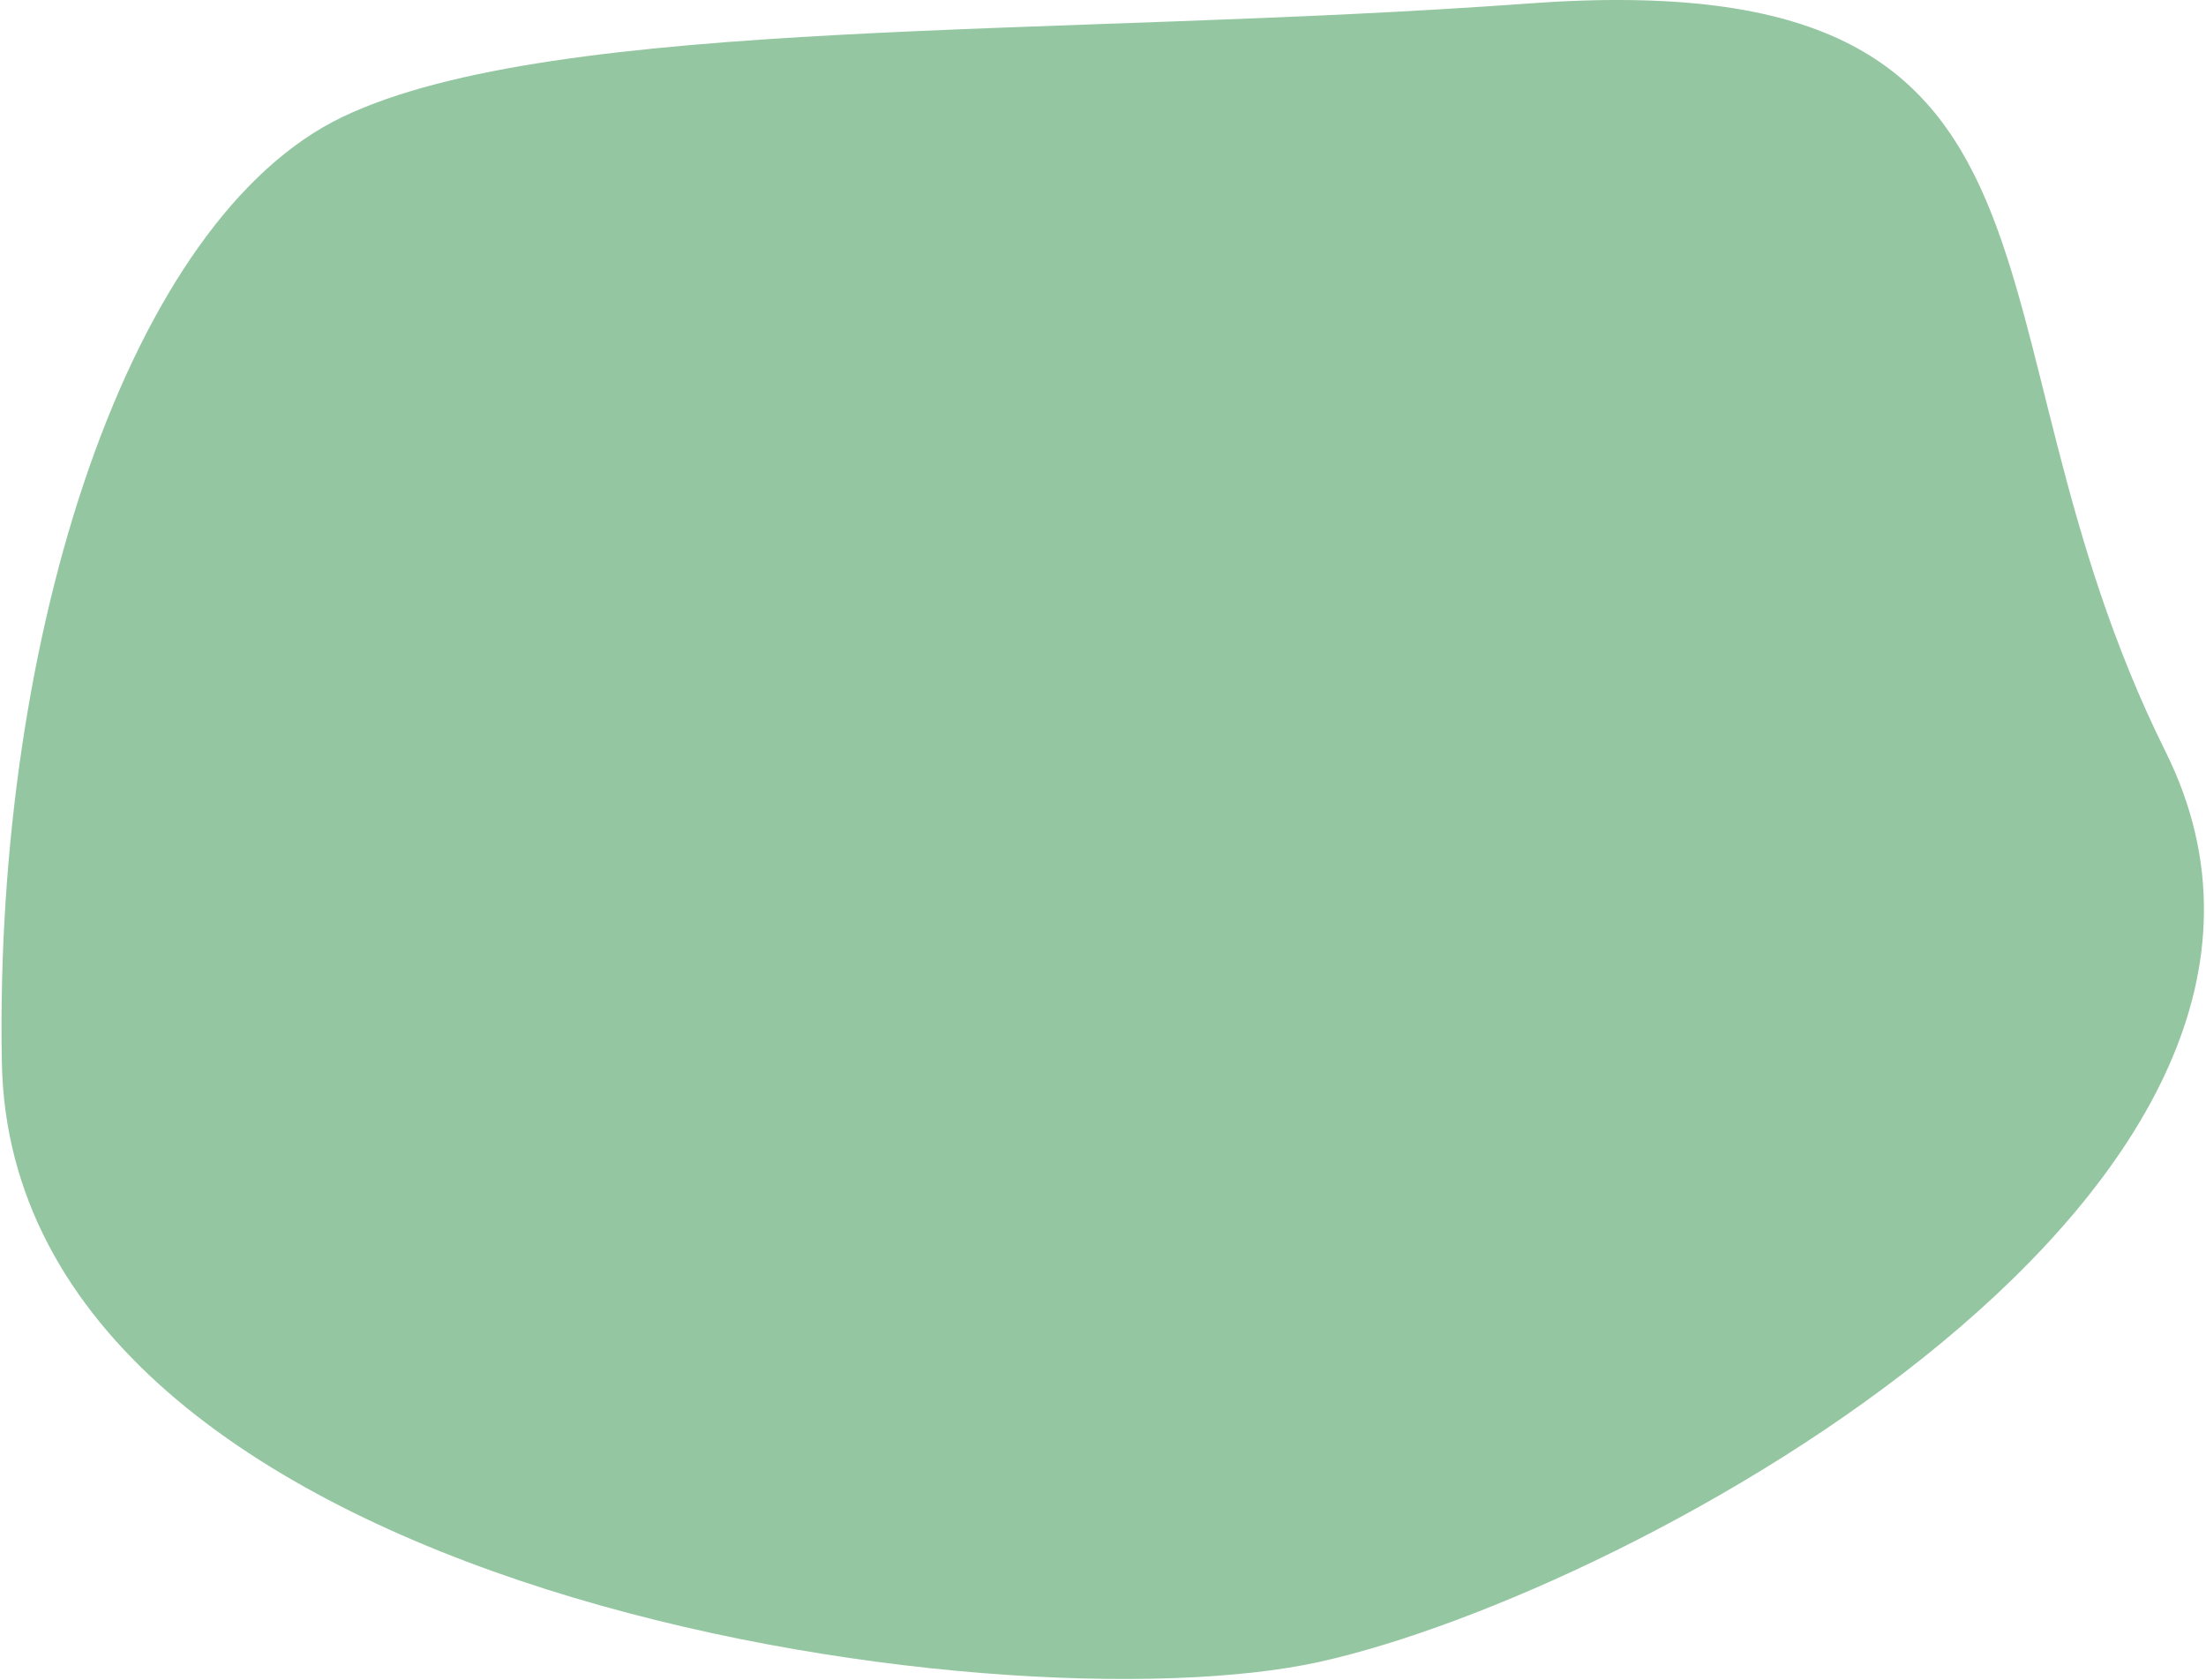 <?xml version="1.0" encoding="UTF-8"?> <svg xmlns="http://www.w3.org/2000/svg" width="566" height="431" viewBox="0 0 566 431" fill="none"> <g clip-path="url(#clip0_310_6)"> <path d="M0.473 272.527C-1.527 162.527 33.226 56.058 87.983 29.954C142.741 3.851 272.14 9.694 392.14 0.894C542.14 -10.106 500.489 81.938 555.64 192.894C610.791 303.85 419.64 408.394 338.64 426.394C257.64 444.394 2.973 410.027 0.473 272.527Z" fill="#94C7A1"></path> </g> <defs> <clipPath id="clip0_310_6"> <rect width="566" height="431" fill="white"></rect> </clipPath> </defs> </svg> 